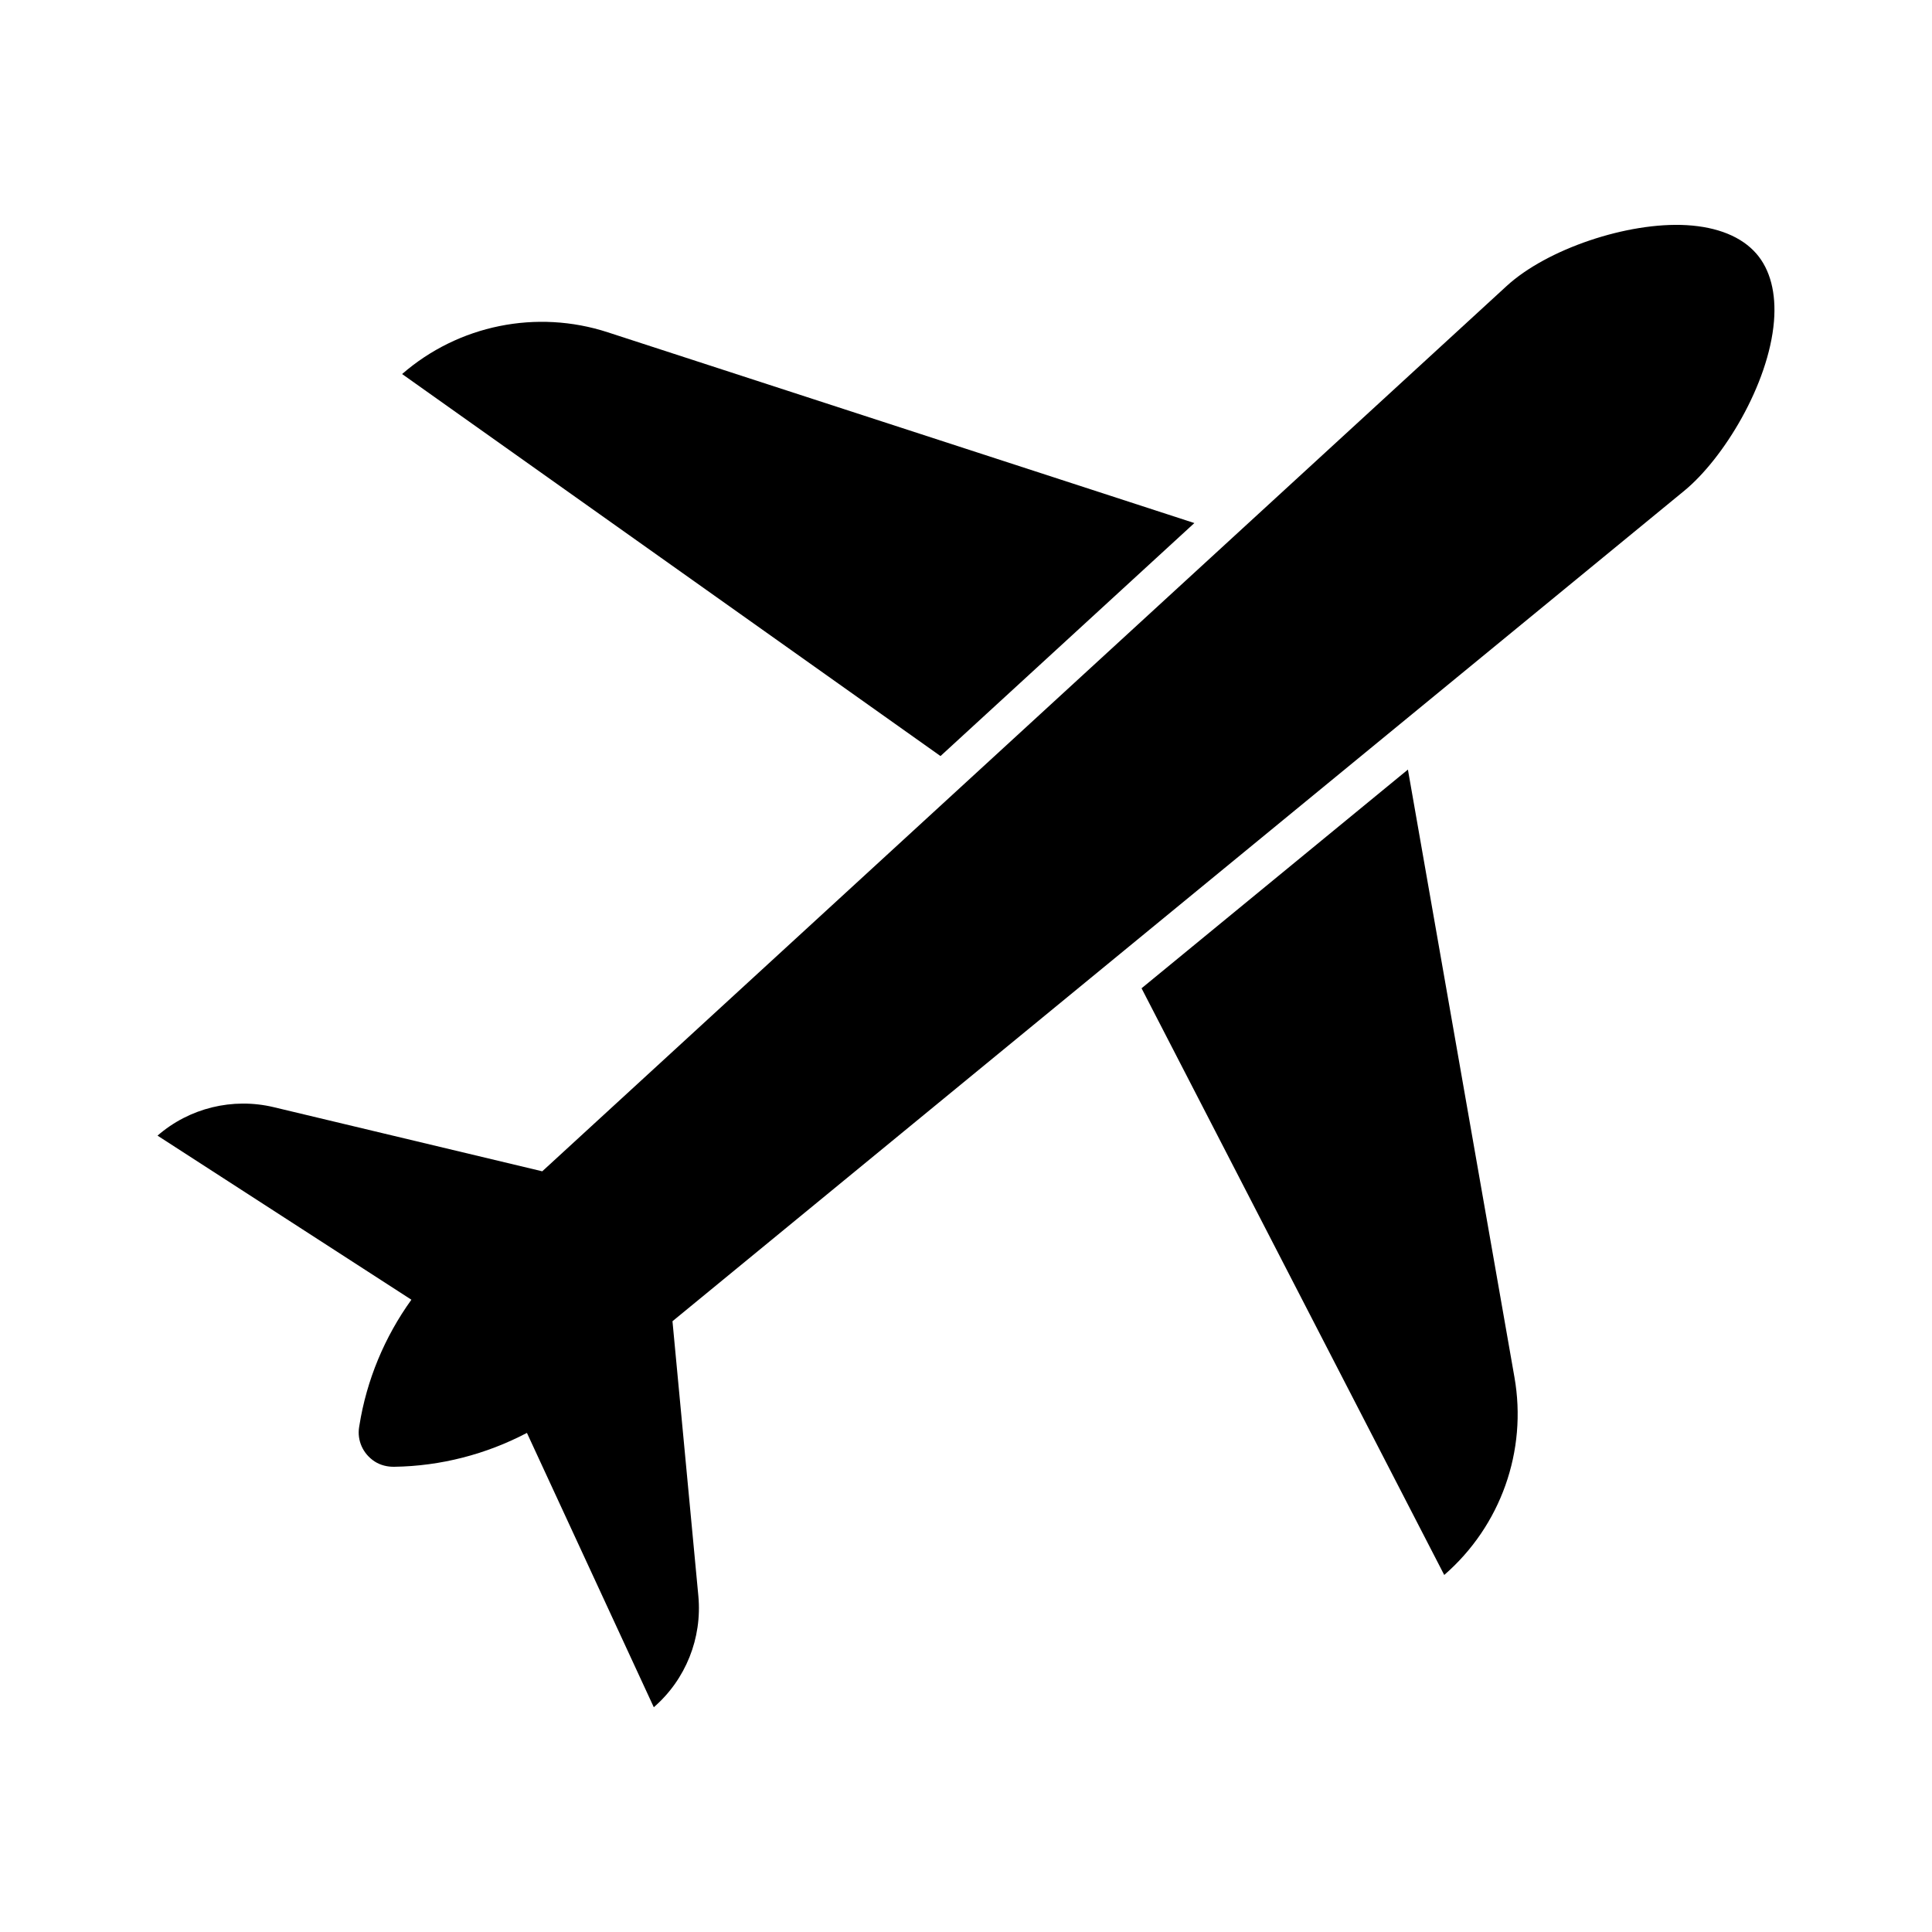 <?xml version="1.0" standalone="no"?>
<!DOCTYPE svg PUBLIC "-//W3C//DTD SVG 1.1//EN" "http://www.w3.org/Graphics/SVG/1.1/DTD/svg11.dtd" >
<svg enable-background="new 0 0 1500 1500" viewBox="0 0 1500 1500" xmlns="http://www.w3.org/2000/svg"><g fill="#000000"><path d="m927.3 406.1-455.4-148.1c-55.2-18-115.9-5.7-159.7 32.4l418 296.6z"/><path d="m886.3 767.3 235 455.5c43.9-38.1 64.6-96.4 54.5-153.6l-82.7-471.7z"/><path d="m1363.6 196.9c-11.4-13.1-30.1-20.7-54.2-22.1-45.8-2.6-108.5 18.6-139.7 47.3l-748.7 687.3-208.5-49.8c-31.9-7.6-65.5.6-90.2 22.1l197.1 127.4c-20.8 28.9-34.8 62.4-40.4 97.8l-.2 1.2c-1.6 10.2 2.9 20.6 12.1 26.6 4.5 2.9 9.9 4.2 15.2 4.1 36-.5 71.4-9.7 103-26.3l98.5 213c24.8-21.5 37.6-53.6 34.6-86.3l-20.1-213.4 785.6-644.8c30.2-24.8 65.5-82.2 69.6-131.5 1.8-22-2.9-40.2-13.7-52.6z"/></g></svg>